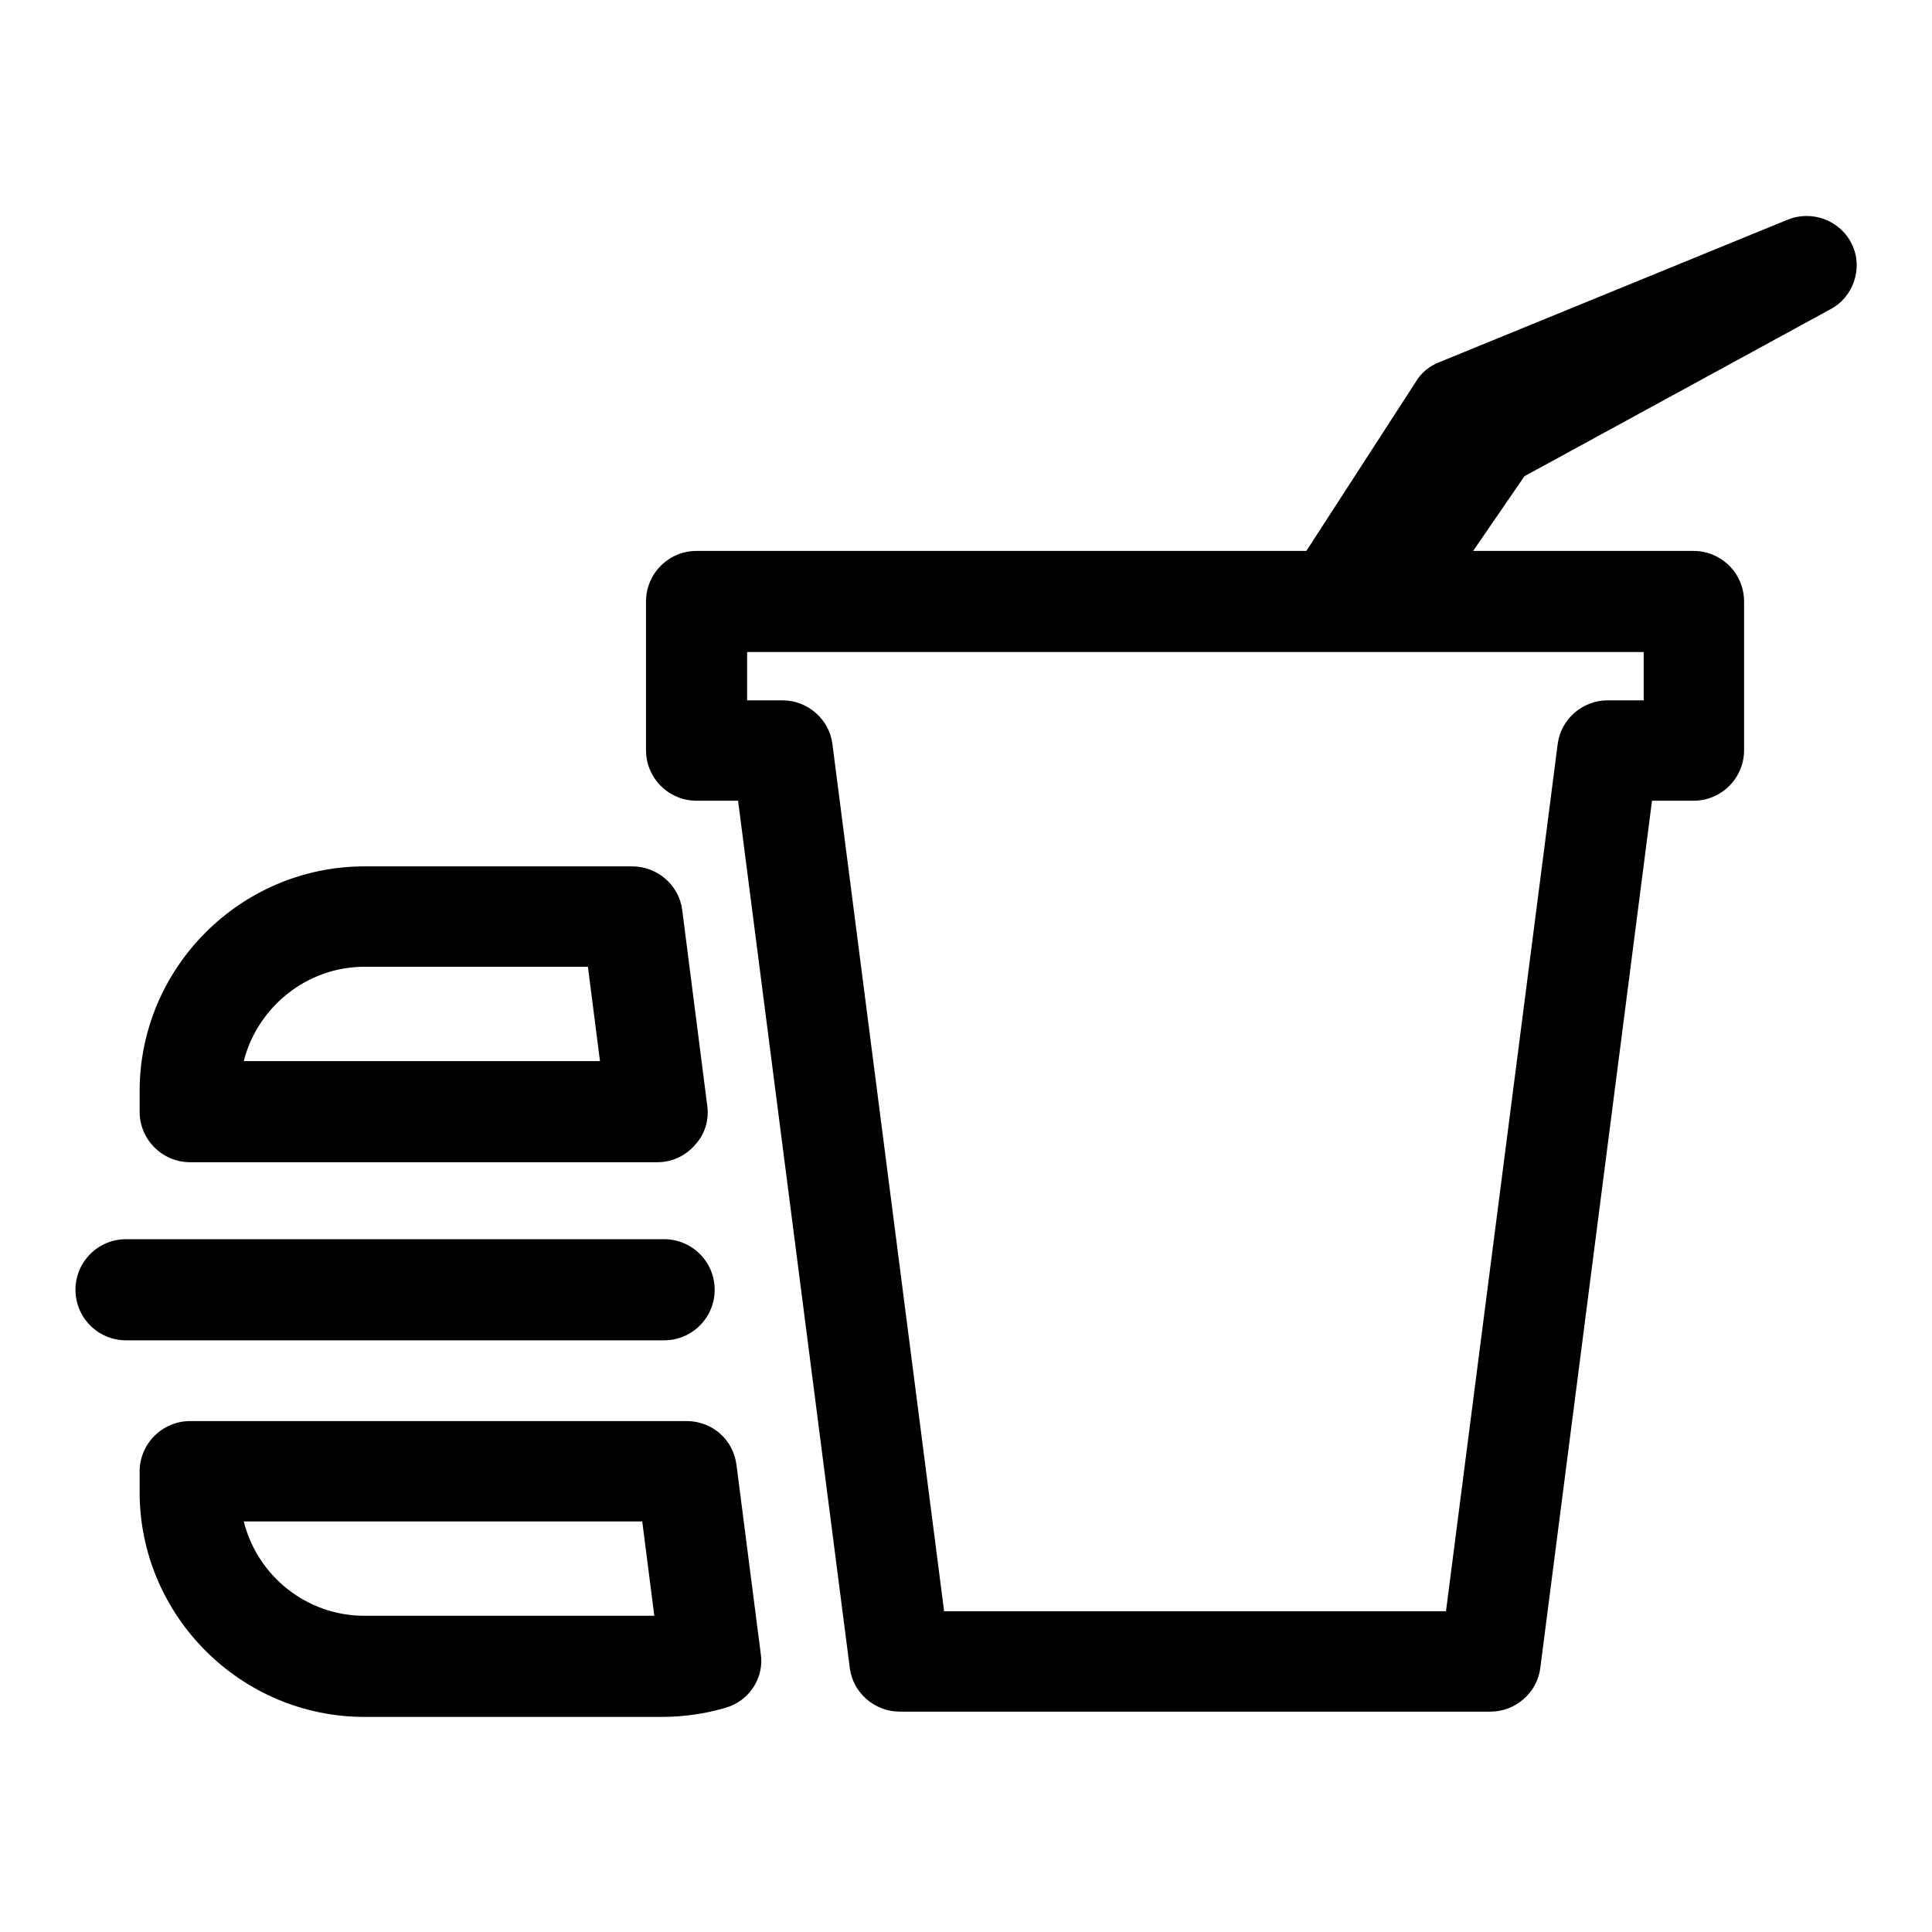 <?xml version="1.0" encoding="utf-8"?>
<!-- Svg Vector Icons : http://www.onlinewebfonts.com/icon -->
<!DOCTYPE svg PUBLIC "-//W3C//DTD SVG 1.1//EN" "http://www.w3.org/Graphics/SVG/1.1/DTD/svg11.dtd">
<svg version="1.1" xmlns="http://www.w3.org/2000/svg" xmlns:xlink="http://www.w3.org/1999/xlink" x="0px" y="0px" viewBox="0 0 256 256" enable-background="new 0 0 256 256" xml:space="preserve">
<g><g><g><g><path fill="#000000" d="M245.4,32.4c-1.5-3.2-5.3-4.6-8.5-3.3l-46.2,18.9c-1.3,0.5-2.4,1.4-3.1,2.6L173.1,73H92.3c-3.7,0-6.7,3-6.7,6.7v19.7c0,3.7,3,6.7,6.7,6.7h5.5L112.6,221c0.4,3.3,3.3,5.8,6.6,5.8h78.3c3.3,0,6.2-2.5,6.6-5.8l14.8-114.9h5.5c3.7,0,6.7-3,6.7-6.7V79.7c0-3.7-3-6.7-6.7-6.7h-29.2l6.8-9.9l40.5-22.1C245.6,39.4,246.9,35.5,245.4,32.4z M217.8,86.4v6.4H213c-3.3,0-6.2,2.5-6.6,5.8l-14.8,114.9h-66.5L110.3,98.6c-0.4-3.3-3.3-5.8-6.6-5.8H99v-6.4H217.8z"/><path fill="#000000" d="M16.7,177.6H88c3.7,0,6.7-3,6.7-6.7s-3-6.7-6.7-6.7H16.7c-3.7,0-6.7,3-6.7,6.7S13,177.6,16.7,177.6z"/><path fill="#000000" d="M25.2,154h61.9c1.9,0,3.7-0.8,5-2.3c1.3-1.4,1.9-3.3,1.6-5.3l-3.3-25.8c-0.4-3.3-3.3-5.8-6.6-5.8H48.3c-16.4,0-29.8,13.4-29.8,29.8v2.7C18.5,151,21.5,154,25.2,154z M48.3,128.1h29.6l1.6,12.5H32.3C34.1,133.5,40.6,128.1,48.3,128.1z"/><path fill="#000000" d="M91,188.3H25.2c-3.7,0-6.7,3-6.7,6.7v2.7c0,16.4,13.4,29.8,29.8,29.8h39.4c2.8,0,5.7-0.4,8.4-1.2c3.2-0.9,5.2-4,4.7-7.2l-3.2-24.9C97.2,190.7,94.3,188.3,91,188.3z M48.3,214.1c-7.7,0-14.2-5.3-16-12.5h52.8l1.6,12.5H48.3z"/></g></g><g></g><g></g><g></g><g></g><g></g><g></g><g></g><g></g><g></g><g></g><g></g><g></g><g></g><g></g><g></g></g></g>
</svg>
